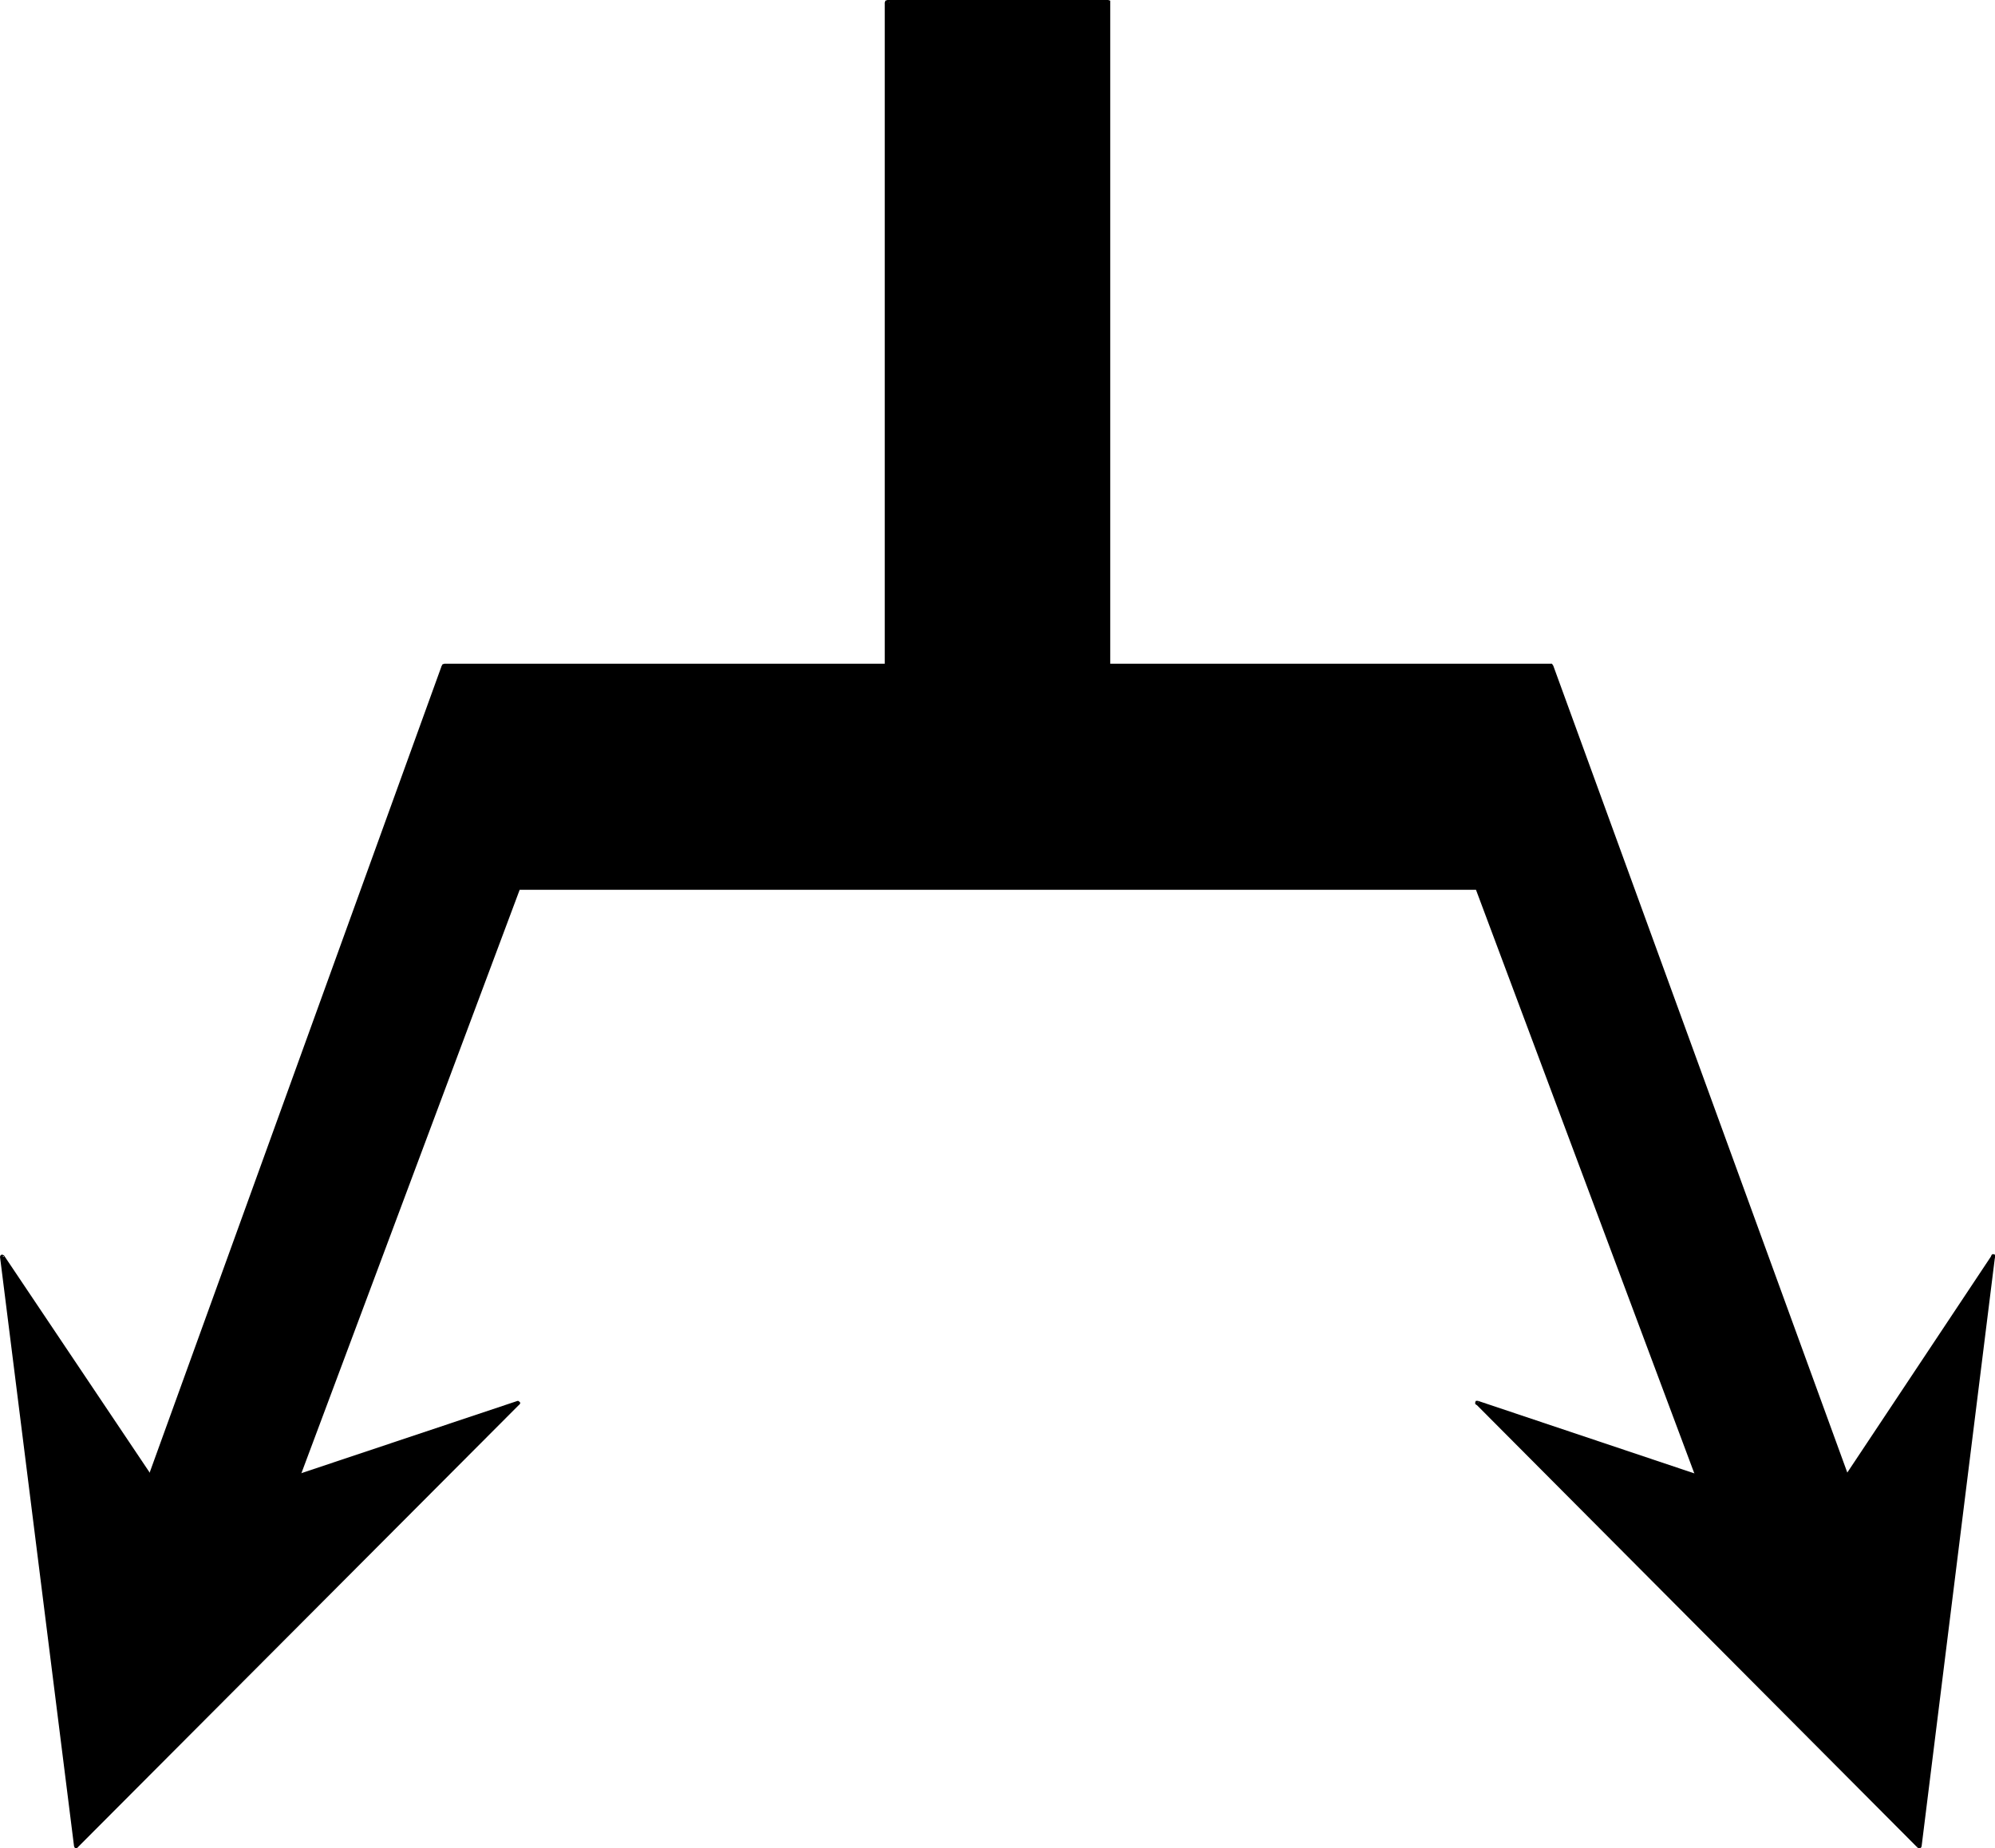 <?xml version="1.0" encoding="UTF-8" standalone="no"?>
<svg
   version="1.0"
   width="128.997mm"
   height="119.527mm"
   id="svg19"
   sodipodi:docname="Arrow 0075.wmf"
   xmlns:inkscape="http://www.inkscape.org/namespaces/inkscape"
   xmlns:sodipodi="http://sodipodi.sourceforge.net/DTD/sodipodi-0.dtd"
   xmlns="http://www.w3.org/2000/svg"
   xmlns:svg="http://www.w3.org/2000/svg">
  <sodipodi:namedview
     id="namedview19"
     pagecolor="#ffffff"
     bordercolor="#000000"
     borderopacity="0.25"
     inkscape:showpageshadow="2"
     inkscape:pageopacity="0.0"
     inkscape:pagecheckerboard="0"
     inkscape:deskcolor="#d1d1d1"
     inkscape:document-units="mm" />
  <defs
     id="defs1">
    <pattern
       id="WMFhbasepattern"
       patternUnits="userSpaceOnUse"
       width="6"
       height="6"
       x="0"
       y="0" />
  </defs>
  <path
     style="fill:#000000;fill-opacity:1;fill-rule:evenodd;stroke:none"
     d="m 216.705,0.485 0.162,162.38 H 108.595 L 36.683,361.113 0.485,307.148 18.584,451.27 126.694,342.855 72.72,361.113 126.694,216.829 h 234.32 l 53.974,144.284 -53.974,-18.258 108.11,108.415 17.938,-144.122 -35.875,53.965 -72.074,-198.249 H 270.841 V 0.646 h -53.974 v 0 z"
     id="path1" />
  <path
     style="fill:#000000;fill-opacity:1;fill-rule:evenodd;stroke:none"
     d="m 216.705,163.511 0.646,-0.646 V 0.646 h -1.131 V 162.864 l 0.646,-0.646 -0.646,0.646 0.162,0.323 0.485,0.323 0.485,-0.323 v -0.323 l -0.485,0.646 v 0 z"
     id="path2" />
  <path
     style="fill:#000000;fill-opacity:1;fill-rule:evenodd;stroke:none"
     d="m 108.918,163.026 -0.323,0.485 h 108.272 v -1.293 H 108.595 l -0.646,0.485 0.646,-0.485 -0.485,0.162 -0.162,0.485 0.162,0.323 0.485,0.323 z"
     id="path3" />
  <path
     style="fill:#000000;fill-opacity:1;fill-rule:evenodd;stroke:none"
     d="m 36.198,361.274 h 0.97 l 71.75,-198.249 -0.97,-0.323 -71.75,198.249 0.97,-0.162 -0.97,0.162 v 0.323 l 0.323,0.162 h 0.323 l 0.323,-0.162 h -0.97 z"
     id="path4" />
  <path
     style="fill:#000000;fill-opacity:1;fill-rule:evenodd;stroke:none"
     d="m 0.97,306.986 -0.808,0.323 36.037,53.965 0.97,-0.485 L 0.97,306.825 0,307.148 0.97,306.825 0.646,306.663 H 0.323 L 0,306.986 l 0.162,0.323 0.808,-0.162 v 0 z"
     id="path5" />
  <path
     style="fill:#000000;fill-opacity:1;fill-rule:evenodd;stroke:none"
     d="m 18.261,450.785 0.808,0.485 L 0.97,307.148 H 0 l 18.099,144.122 0.808,0.323 -0.808,-0.323 0.162,0.323 0.323,0.162 0.323,-0.162 0.162,-0.323 z"
     id="path6" />
  <path
     style="fill:#000000;fill-opacity:1;fill-rule:evenodd;stroke:none"
     d="m 126.856,343.34 -0.646,-0.646 -107.949,108.091 0.646,0.808 108.11,-108.415 -0.485,-0.808 0.485,0.808 0.162,-0.323 -0.162,-0.162 -0.323,-0.323 -0.485,0.323 0.646,0.646 z"
     id="path7" />
  <path
     style="fill:#000000;fill-opacity:1;fill-rule:evenodd;stroke:none"
     d="m 72.074,360.79 0.808,0.646 53.974,-18.096 -0.323,-0.969 -54.136,18.096 0.808,0.808 -0.808,-0.808 -0.323,0.323 v 0.323 l 0.323,0.323 h 0.485 l -0.808,-0.485 v 0 z"
     id="path8" />
  <path
     style="fill:#000000;fill-opacity:1;fill-rule:evenodd;stroke:none"
     d="m 126.694,216.183 -0.646,0.485 -53.974,144.284 1.131,0.323 53.974,-144.284 -0.485,0.485 0.485,-0.485 -0.162,-0.323 -0.162,-0.323 h -0.485 l -0.323,0.323 z"
     id="path9" />
  <path
     style="fill:#000000;fill-opacity:1;fill-rule:evenodd;stroke:none"
     d="m 361.499,216.668 -0.485,-0.485 H 126.694 v 1.293 h 234.32 l -0.485,-0.485 0.485,0.485 0.485,-0.162 0.162,-0.485 -0.162,-0.323 -0.485,-0.323 z"
     id="path10" />
  <path
     style="fill:#000000;fill-opacity:1;fill-rule:evenodd;stroke:none"
     d="m 414.827,361.436 0.808,-0.485 -54.136,-144.284 -0.97,0.323 53.974,144.284 0.646,-0.808 -0.646,0.808 0.162,0.162 h 0.485 l 0.323,-0.162 0.162,-0.323 z"
     id="path11" />
  <path
     style="fill:#000000;fill-opacity:1;fill-rule:evenodd;stroke:none"
     d="m 361.337,342.532 -0.485,0.808 53.974,18.096 0.323,-0.969 -53.974,-18.096 -0.485,0.808 0.485,-0.808 h -0.485 l -0.162,0.323 v 0.485 l 0.323,0.162 0.485,-0.646 v 0 z"
     id="path12" />
  <path
     style="fill:#000000;fill-opacity:1;fill-rule:evenodd;stroke:none"
     d="m 468.478,451.108 0.97,-0.323 -108.11,-108.091 -0.646,0.485 107.949,108.415 0.97,-0.323 -0.97,0.323 0.485,0.162 0.323,-0.162 0.162,-0.323 -0.162,-0.485 -0.97,0.485 v 0 z"
     id="path13" />
  <path
     style="fill:#000000;fill-opacity:1;fill-rule:evenodd;stroke:none"
     d="m 487.547,307.309 -0.97,-0.162 -18.099,144.122 h 1.131 l 17.938,-144.122 -0.808,-0.323 0.808,0.323 v -0.485 l -0.485,-0.162 -0.323,0.162 -0.162,0.485 0.97,0.162 z"
     id="path14" />
  <path
     style="fill:#000000;fill-opacity:1;fill-rule:evenodd;stroke:none"
     d="m 450.702,361.113 0.97,0.162 35.875,-53.965 -0.808,-0.485 -35.875,53.965 0.97,0.162 -0.97,-0.162 -0.162,0.323 0.323,0.323 h 0.323 l 0.323,-0.162 h -0.97 v 0 z"
     id="path15" />
  <path
     style="fill:#000000;fill-opacity:1;fill-rule:evenodd;stroke:none"
     d="m 379.113,163.511 -0.485,-0.485 72.074,198.249 1.131,-0.323 -72.235,-198.249 -0.485,-0.485 0.485,0.485 -0.323,-0.485 h -0.162 l -0.323,0.323 -0.162,0.485 0.485,0.485 z"
     id="path16" />
  <path
     style="fill:#000000;fill-opacity:1;fill-rule:evenodd;stroke:none"
     d="m 270.195,162.864 0.646,0.646 h 108.272 v -1.293 H 270.841 l 0.485,0.646 -0.485,-0.646 -0.485,0.162 -0.162,0.485 0.162,0.323 0.485,0.323 -0.646,-0.646 z"
     id="path17" />
  <path
     style="fill:#000000;fill-opacity:1;fill-rule:evenodd;stroke:none"
     d="M 270.841,1.131 270.195,0.646 V 162.864 h 1.131 V 0.646 L 270.841,0 l 0.485,0.646 V 0.162 L 270.841,0 l -0.485,0.162 -0.162,0.485 0.646,0.485 z"
     id="path18" />
  <path
     style="fill:#000000;fill-opacity:1;fill-rule:evenodd;stroke:none"
     d="m 217.352,0.485 -0.485,0.646 h 53.974 V 0 H 216.867 L 216.221,0.646 216.867,0 l -0.485,0.162 -0.162,0.485 0.162,0.323 0.485,0.162 0.485,-0.485 v 0 z"
     id="path19" />
</svg>
